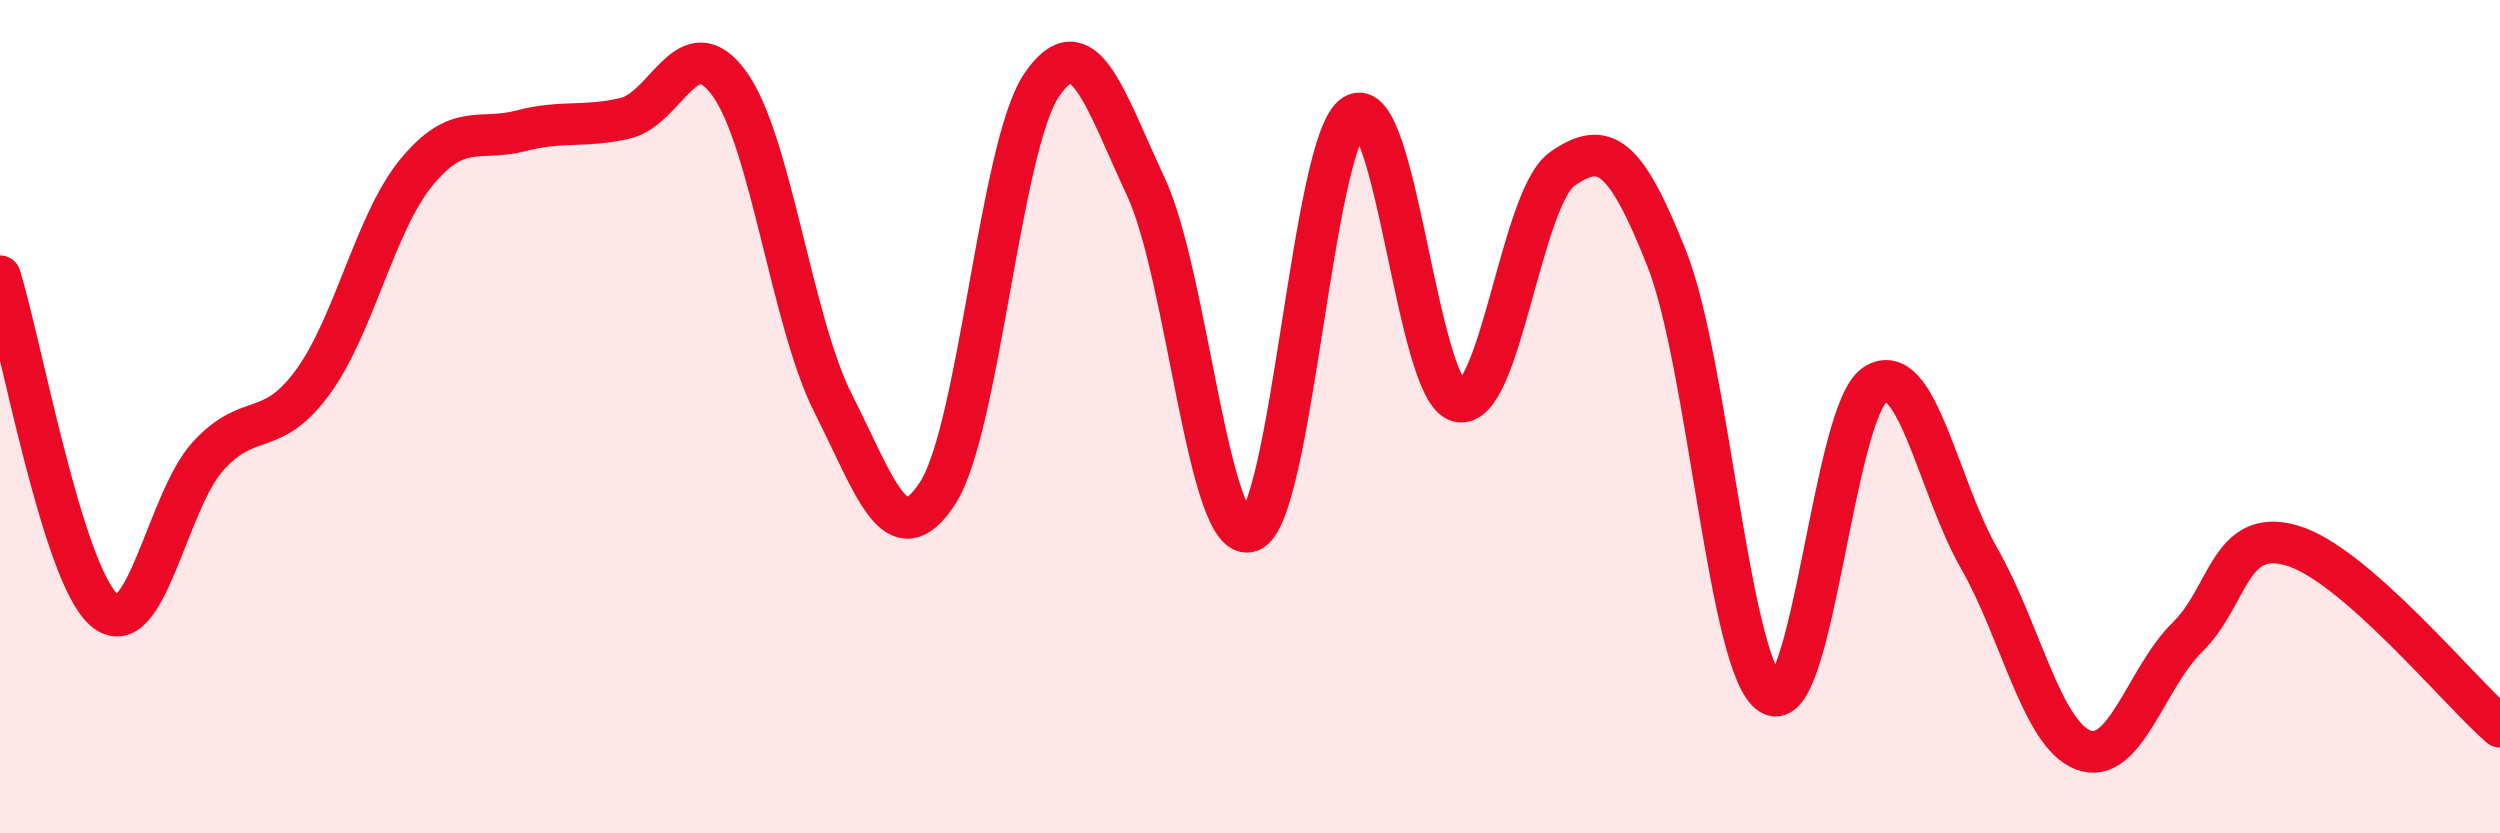 
    <svg width="60" height="20" viewBox="0 0 60 20" xmlns="http://www.w3.org/2000/svg">
      <path
        d="M 0,6.63 C 0.5,8.23 1.5,13.78 2.5,14.64 C 3.5,15.5 4,12.03 5,10.94 C 6,9.85 6.5,10.54 7.5,9.18 C 8.5,7.82 9,5.34 10,4.13 C 11,2.92 11.5,3.4 12.5,3.14 C 13.5,2.88 14,3.07 15,2.84 C 16,2.61 16.5,0.63 17.5,2 C 18.5,3.37 19,7.72 20,9.69 C 21,11.66 21.5,13.37 22.5,11.84 C 23.5,10.31 24,3.51 25,2.04 C 26,0.57 26.5,2.34 27.5,4.48 C 28.5,6.62 29,13.09 30,12.75 C 31,12.41 31.5,3.38 32.5,2.76 C 33.5,2.14 34,9.37 35,9.63 C 36,9.89 36.5,4.74 37.5,4.05 C 38.5,3.36 39,3.68 40,6.2 C 41,8.72 41.5,16.05 42.5,16.66 C 43.5,17.27 44,9.88 45,9.23 C 46,8.58 46.5,11.65 47.5,13.4 C 48.5,15.15 49,17.62 50,18 C 51,18.38 51.5,16.27 52.5,15.29 C 53.5,14.31 53.5,12.66 55,13.09 C 56.5,13.52 59,16.57 60,17.44L60 20L0 20Z"
        fill="#EB0A25"
        opacity="0.1"
        stroke-linecap="round"
        stroke-linejoin="round"
      />
      <path
        d="M 0,6.63 C 0.5,8.23 1.5,13.78 2.5,14.64 C 3.5,15.5 4,12.03 5,10.94 C 6,9.85 6.5,10.54 7.5,9.18 C 8.5,7.82 9,5.34 10,4.13 C 11,2.92 11.5,3.4 12.5,3.14 C 13.5,2.88 14,3.07 15,2.84 C 16,2.61 16.5,0.63 17.5,2 C 18.5,3.37 19,7.72 20,9.69 C 21,11.66 21.5,13.37 22.5,11.84 C 23.5,10.31 24,3.51 25,2.04 C 26,0.57 26.5,2.34 27.5,4.48 C 28.5,6.62 29,13.09 30,12.75 C 31,12.41 31.5,3.38 32.5,2.76 C 33.5,2.14 34,9.37 35,9.63 C 36,9.89 36.5,4.74 37.5,4.05 C 38.5,3.36 39,3.68 40,6.2 C 41,8.72 41.5,16.05 42.5,16.66 C 43.5,17.27 44,9.88 45,9.23 C 46,8.58 46.5,11.65 47.5,13.4 C 48.5,15.15 49,17.62 50,18 C 51,18.38 51.5,16.27 52.5,15.29 C 53.5,14.31 53.5,12.66 55,13.09 C 56.5,13.52 59,16.57 60,17.44"
        stroke="#EB0A25"
        stroke-width="1"
        fill="none"
        stroke-linecap="round"
        stroke-linejoin="round"
      />
    </svg>
  